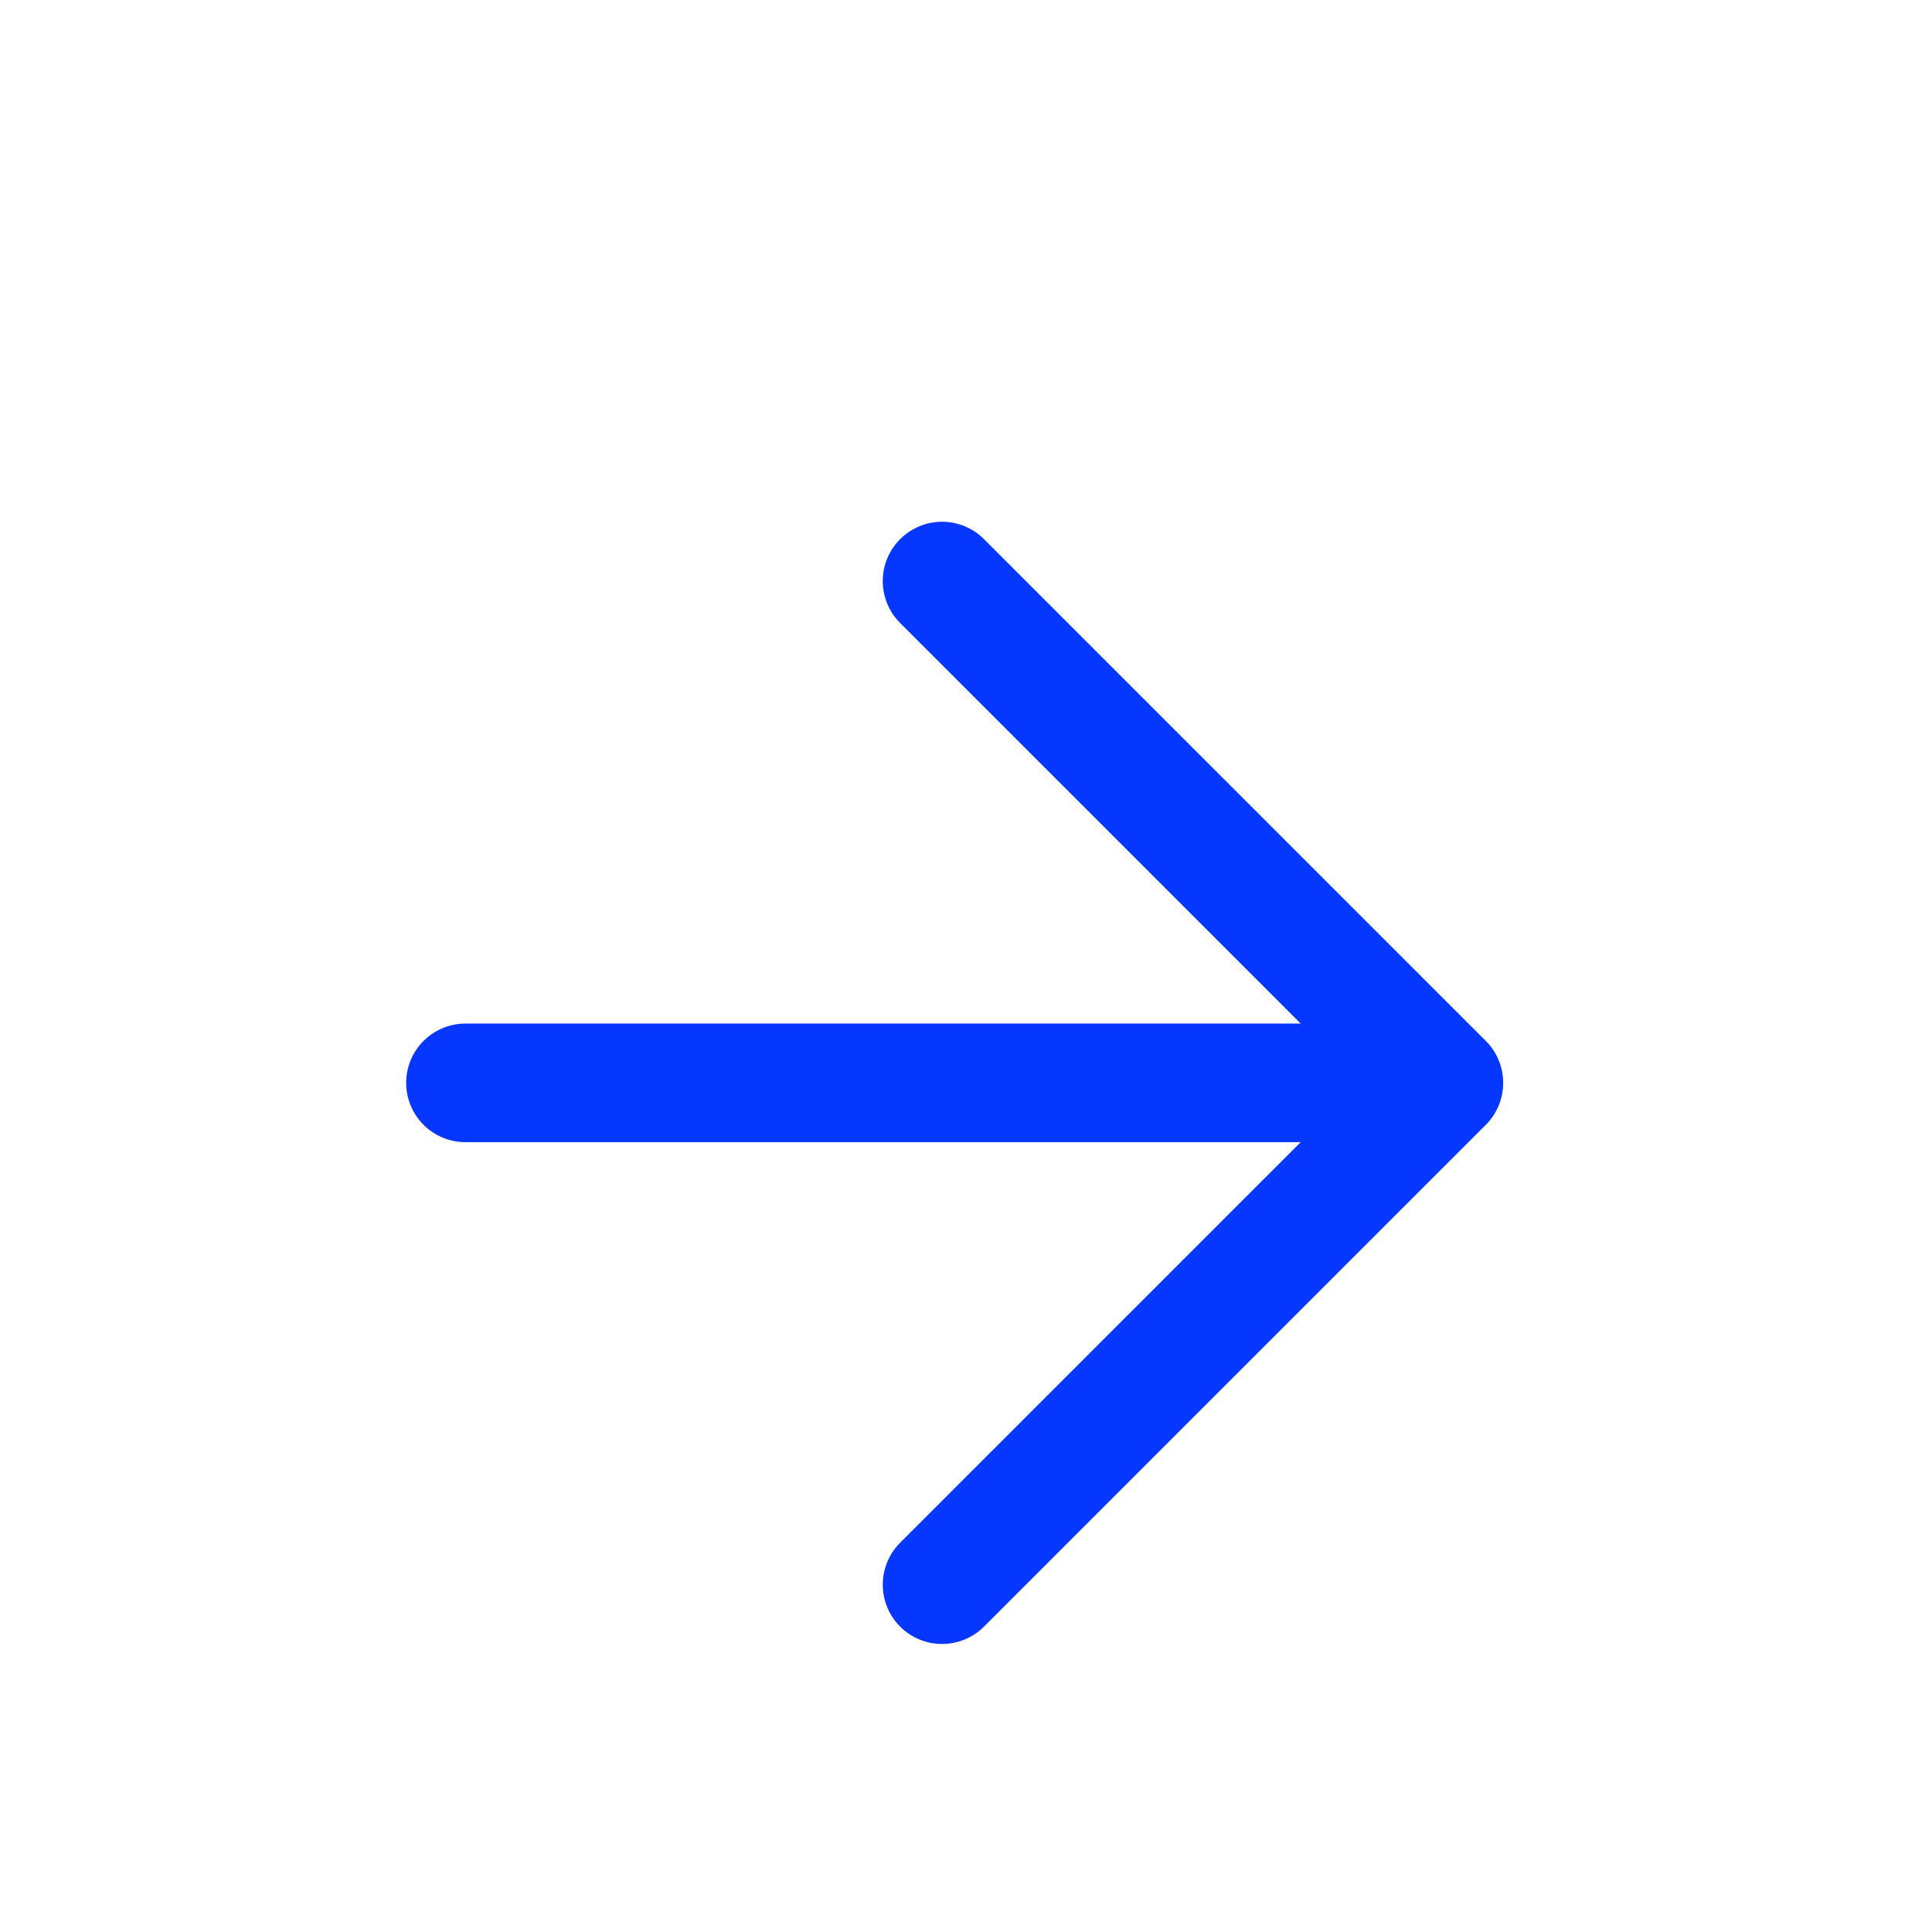 <?xml version="1.0" encoding="UTF-8"?> <svg xmlns="http://www.w3.org/2000/svg" width="41" height="41" viewBox="0 0 41 41" fill="none"><path d="M9.878 22.98L30.633 22.98" stroke="#0537FF" stroke-width="2.517" stroke-linecap="round" stroke-linejoin="round"></path><path d="M19.992 12.331L30.641 22.98L19.992 33.629" stroke="#0537FF" stroke-width="2.517" stroke-linecap="round" stroke-linejoin="round"></path></svg> 